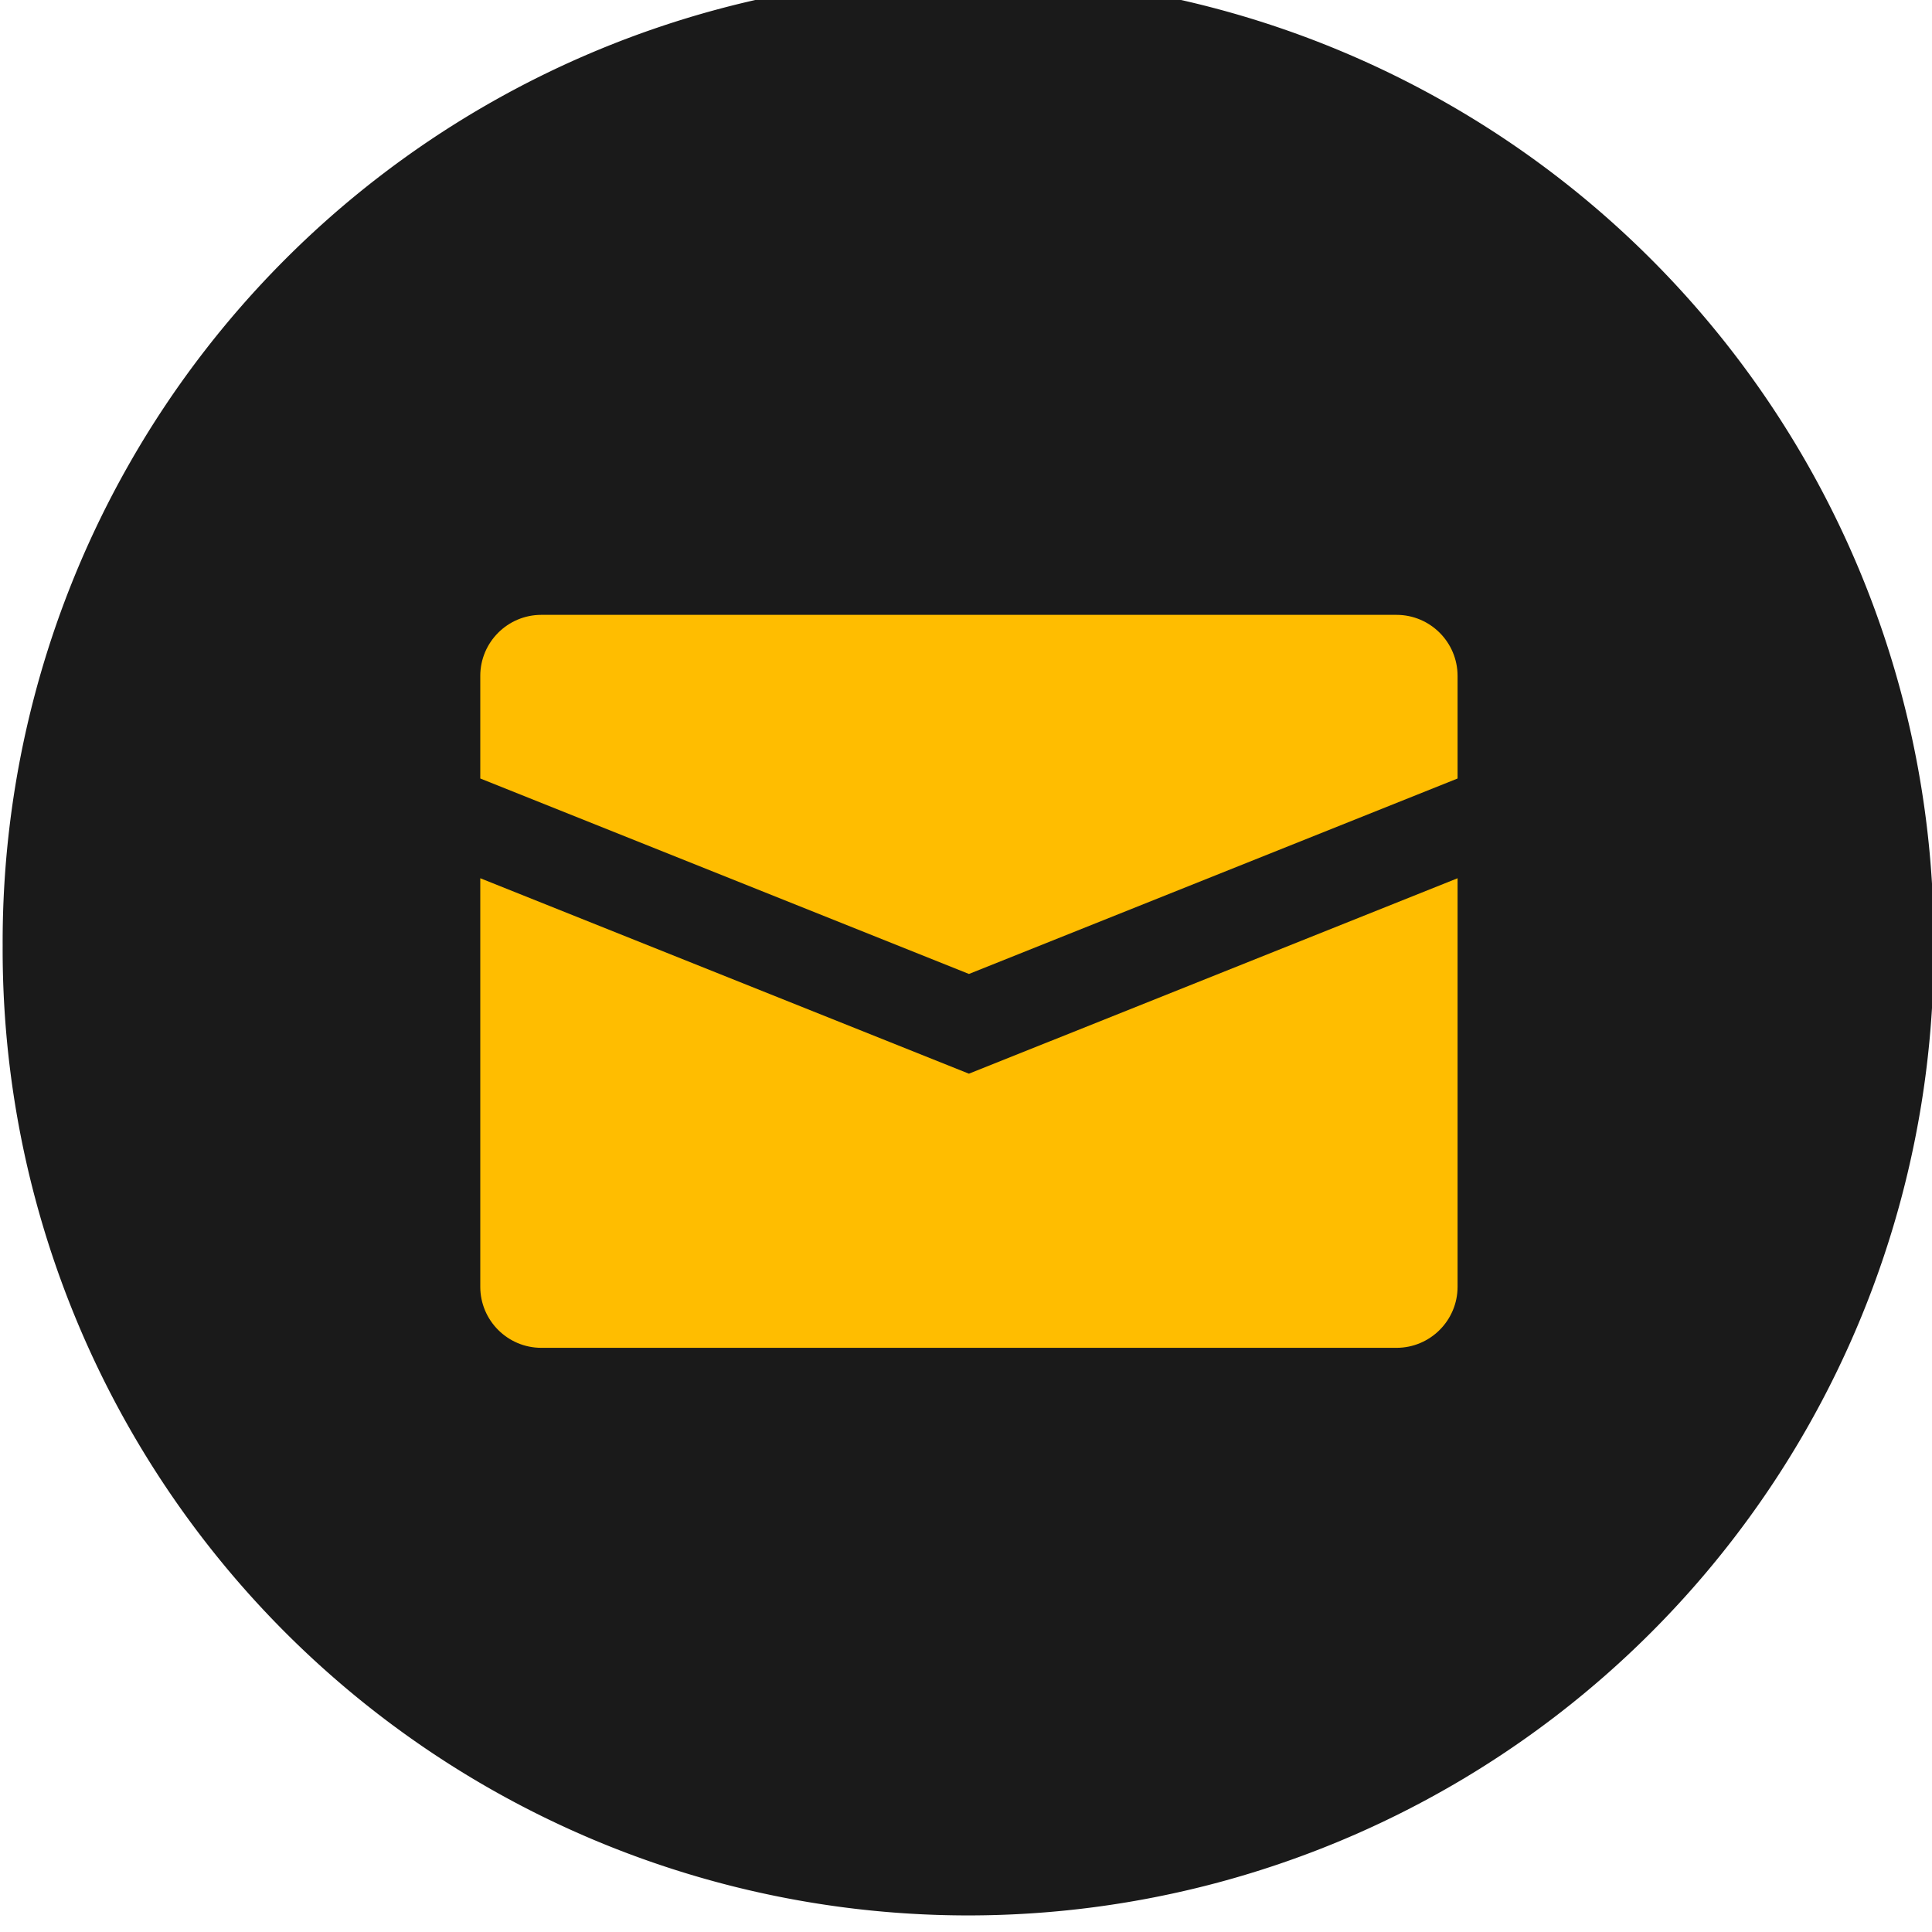 <?xml version="1.0" encoding="UTF-8" standalone="no"?>
<!-- Created with Inkscape (http://www.inkscape.org/) -->

<svg
   xmlns:dc="http://purl.org/dc/elements/1.1/"
   xmlns:cc="http://creativecommons.org/ns#"
   xmlns:rdf="http://www.w3.org/1999/02/22-rdf-syntax-ns#"
   xmlns:svg="http://www.w3.org/2000/svg"
   xmlns="http://www.w3.org/2000/svg"
   version="1.1"
   width="70"
   height="70"
   id="svg52053">
  <defs
     id="defs52055" />
  <g
     transform="translate(-270.187,-408.453)"
     id="layer1">
    <g
       transform="matrix(1.011,0,0,1.011,-770.211,-5108.482)"
       id="g41484">
      <path
         d="m 137.495,3701.373 a 57.29,57.29 0 1 1 -114.579,0 57.29,57.29 0 1 1 114.579,0 z"
         transform="matrix(0.604,0,0,0.604,1015.332,3255.176)"
         id="path41487"
         style="fill:#1a1a1a;fill-opacity:1;fill-rule:nonzero;stroke:none" />
      <g
         transform="matrix(2.189,0,0,2.189,1046.29,5470.188)"
         id="g41489"
         style="fill:#ffbd00;fill-opacity:1">
        <path
           d="M 15,4 H 1 C 0.448,4 0,4.448 0,5 v 1.679 l 8,3.2 8,-3.2 V 5 C 16,4.448 15.552,4 15,4 z"
           id="path41491"
           style="fill:#ffbd00;fill-opacity:1" />
        <path
           d="M 0,8.312 V 15 c 0,0.552 0.448,1 1,1 h 14 c 0.552,0 1,-0.448 1,-1 V 8.312 l -8,3.2 -8,-3.2 z"
           id="path41493"
           style="fill:#ffbd00;fill-opacity:1" />
      </g>
    </g>
  </g>
</svg>
